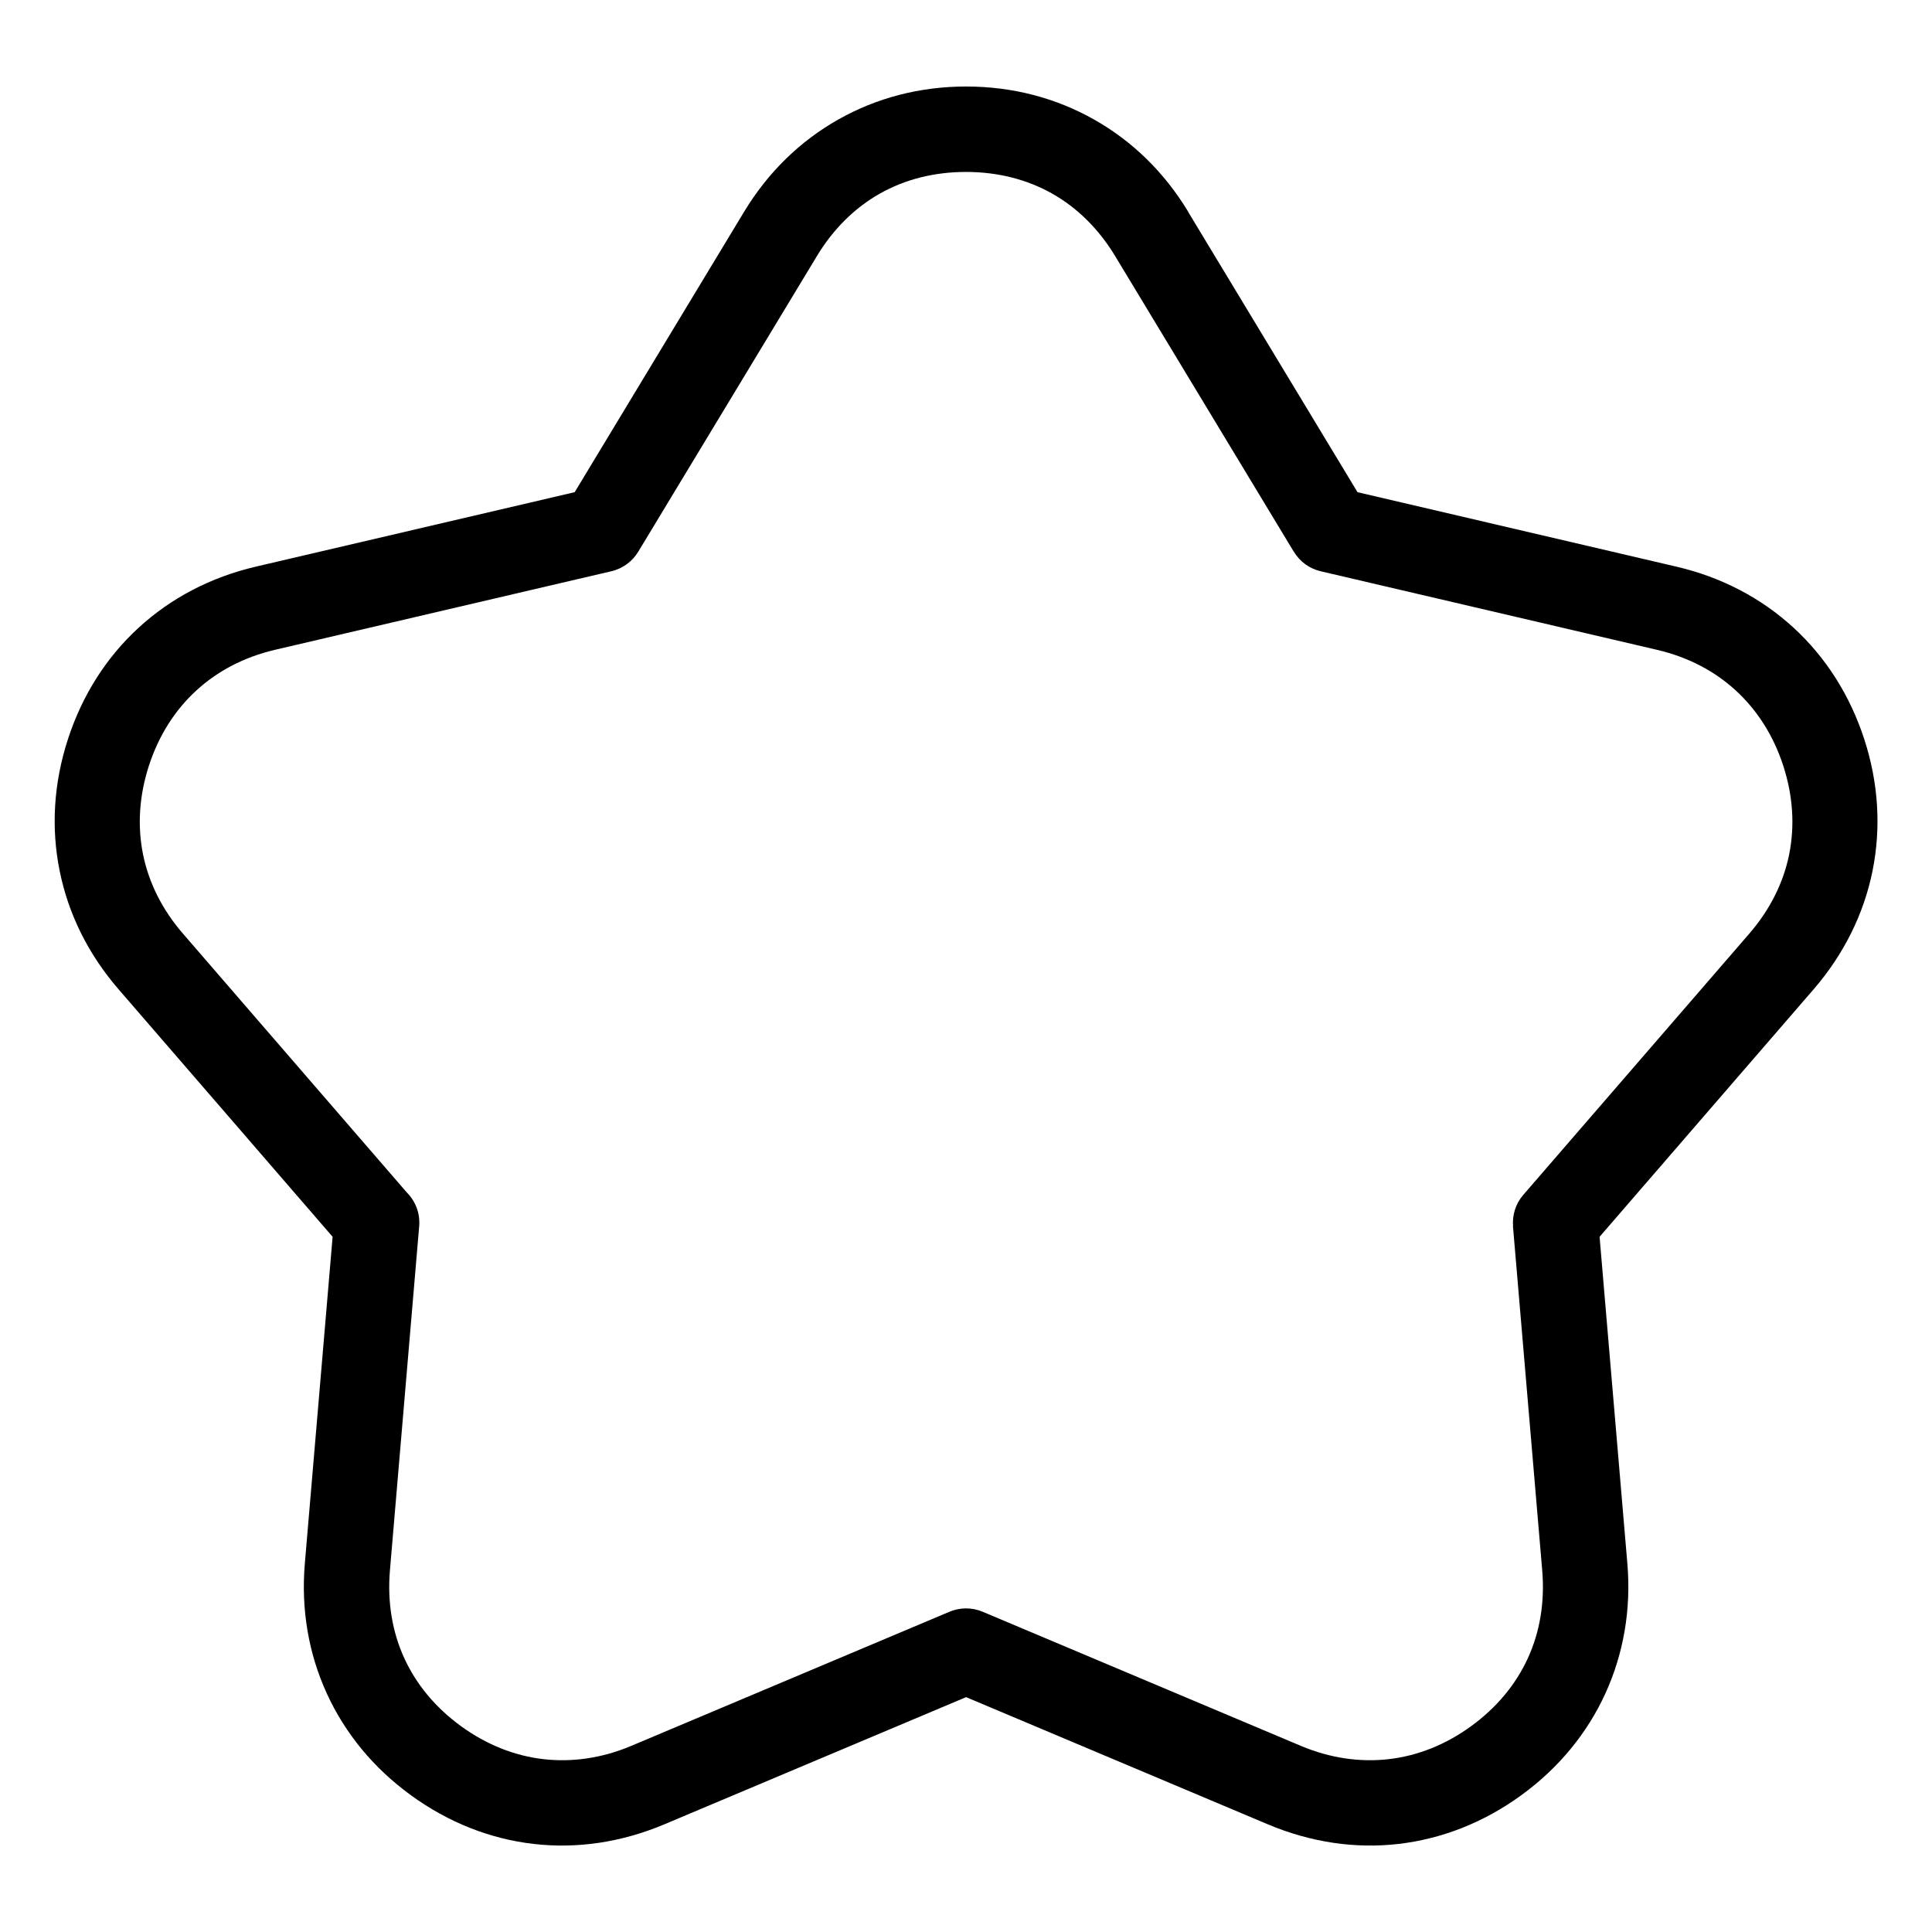 <?xml version="1.0" encoding="UTF-8"?>
<!-- Uploaded to: SVG Repo, www.svgrepo.com, Generator: SVG Repo Mixer Tools -->
<svg fill="#000000" width="800px" height="800px" version="1.1" viewBox="144 144 512 512" xmlns="http://www.w3.org/2000/svg">
 <path d="m458.88 200.16 44.875 74.273 84.52 19.738c12 2.797 22.52 8.359 31.047 16.188 8.496 7.812 14.918 17.82 18.727 29.535 3.809 11.699 4.473 23.562 2.191 34.898-2.297 11.352-7.543 22.023-15.582 31.348l-56.754 65.625 7.359 86.547c1.043 12.227-1.012 23.926-5.82 34.477-4.82 10.535-12.348 19.738-22.309 26.98-9.961 7.238-21.055 11.562-32.527 12.895-11.426 1.316-23.199-0.395-34.582-5.184l-80-33.719-80 33.719c-11.395 4.793-23.156 6.5-34.582 5.184-11.473-1.316-22.566-5.652-32.527-12.895-9.961-7.227-17.488-16.445-22.309-26.98-4.82-10.535-6.863-22.25-5.82-34.477l7.359-86.547-56.754-65.625c-8.055-9.309-13.301-19.996-15.582-31.348-2.297-11.336-1.617-23.199 2.191-34.898 3.809-11.73 10.234-21.734 18.727-29.535 8.523-7.828 19.043-13.375 31.047-16.188l84.52-19.738 44.875-74.273c6.348-10.52 14.902-18.801 25-24.5 10.113-5.715 21.613-8.734 33.871-8.734 12.258 0 23.762 3.023 33.871 8.734 10.113 5.699 18.652 13.98 25 24.5zm27.977 90.035-47.355-78.367c-4.352-7.195-10.051-12.785-16.688-16.535-6.637-3.734-14.375-5.727-22.809-5.727s-16.188 1.98-22.809 5.727c-6.637 3.75-12.332 9.34-16.688 16.535l-47.355 78.367c-1.527 2.523-4.019 4.457-7.117 5.184l-89.16 20.828c-8.148 1.906-15.219 5.609-20.859 10.793-5.652 5.184-9.961 11.926-12.547 19.906-2.602 7.996-3.082 15.977-1.57 23.488 1.512 7.496 5.062 14.645 10.551 20.992l59.371 68.648c2.266 2.266 3.551 5.473 3.266 8.918l-7.754 91.23c-0.711 8.402 0.621 16.293 3.793 23.23 3.176 6.953 8.254 13.105 15.055 18.047 6.769 4.926 14.223 7.859 21.824 8.734 7.664 0.875 15.582-0.273 23.262-3.508l84.367-35.562c2.707-1.133 5.848-1.223 8.766 0l84.367 35.562c7.68 3.234 15.598 4.383 23.262 3.508 7.617-0.875 15.055-3.809 21.824-8.734 6.785-4.926 11.879-11.094 15.055-18.047 3.176-6.938 4.504-14.828 3.793-23.23l-7.754-91.23h0.031c-0.242-2.918 0.648-5.926 2.719-8.312l59.898-69.238c5.488-6.348 9.039-13.496 10.551-20.992 1.512-7.496 1.027-15.492-1.57-23.488-2.586-7.965-6.891-14.707-12.547-19.906-5.637-5.184-12.711-8.887-20.859-10.793l-89.16-20.828c-2.871-0.664-5.488-2.449-7.117-5.184z"/>
</svg>